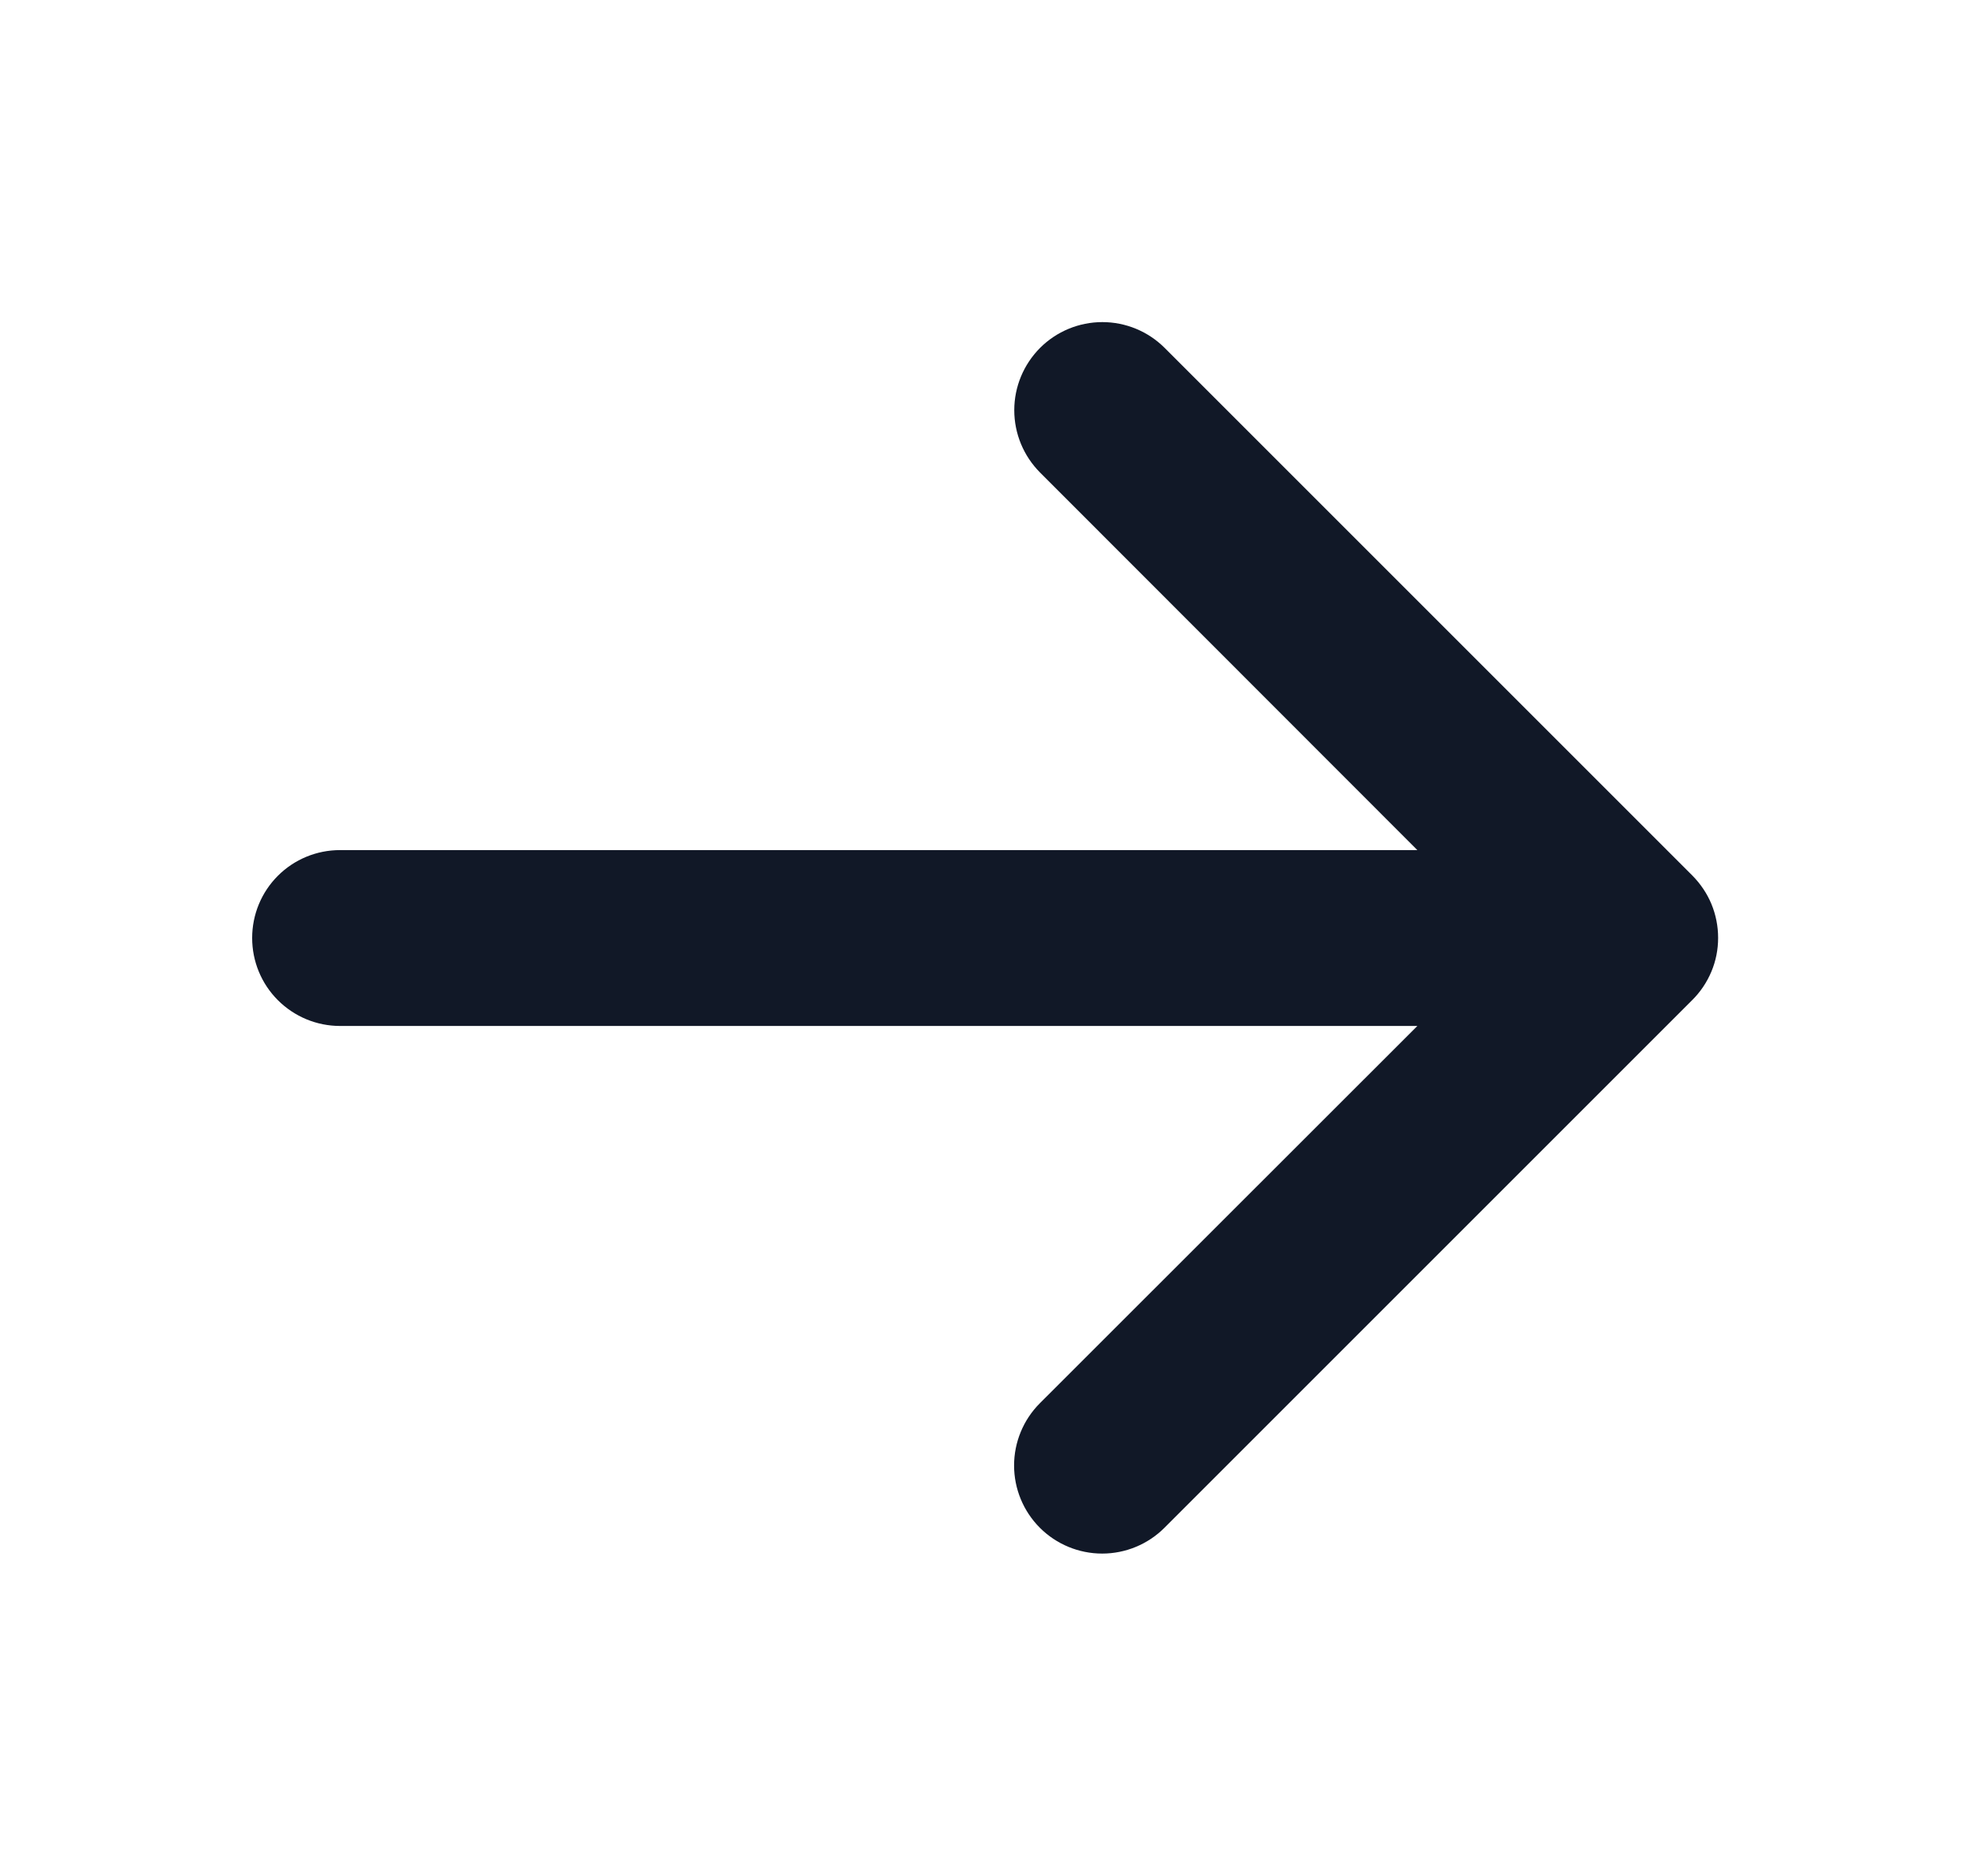 <svg xmlns="http://www.w3.org/2000/svg" width="21" height="20" viewBox="0 0 21 20" fill="none"><path d="M18.038 10.663L12.413 16.288C12.237 16.464 11.998 16.563 11.749 16.563C11.5 16.563 11.261 16.464 11.085 16.288C10.909 16.112 10.81 15.873 10.81 15.624C10.81 15.375 10.909 15.136 11.085 14.96L15.109 10.938H3.625C3.376 10.938 3.138 10.839 2.962 10.663C2.786 10.487 2.688 10.249 2.688 10C2.688 9.751 2.786 9.513 2.962 9.337C3.138 9.161 3.376 9.063 3.625 9.063H15.109L11.087 5.038C10.911 4.861 10.812 4.623 10.812 4.373C10.812 4.124 10.911 3.886 11.087 3.709C11.263 3.533 11.502 3.434 11.751 3.434C12 3.434 12.239 3.533 12.415 3.709L18.04 9.334C18.127 9.422 18.197 9.525 18.244 9.639C18.291 9.753 18.315 9.876 18.315 9.999C18.315 10.123 18.291 10.245 18.243 10.359C18.195 10.473 18.126 10.576 18.038 10.663Z" fill="#111827"></path></svg>